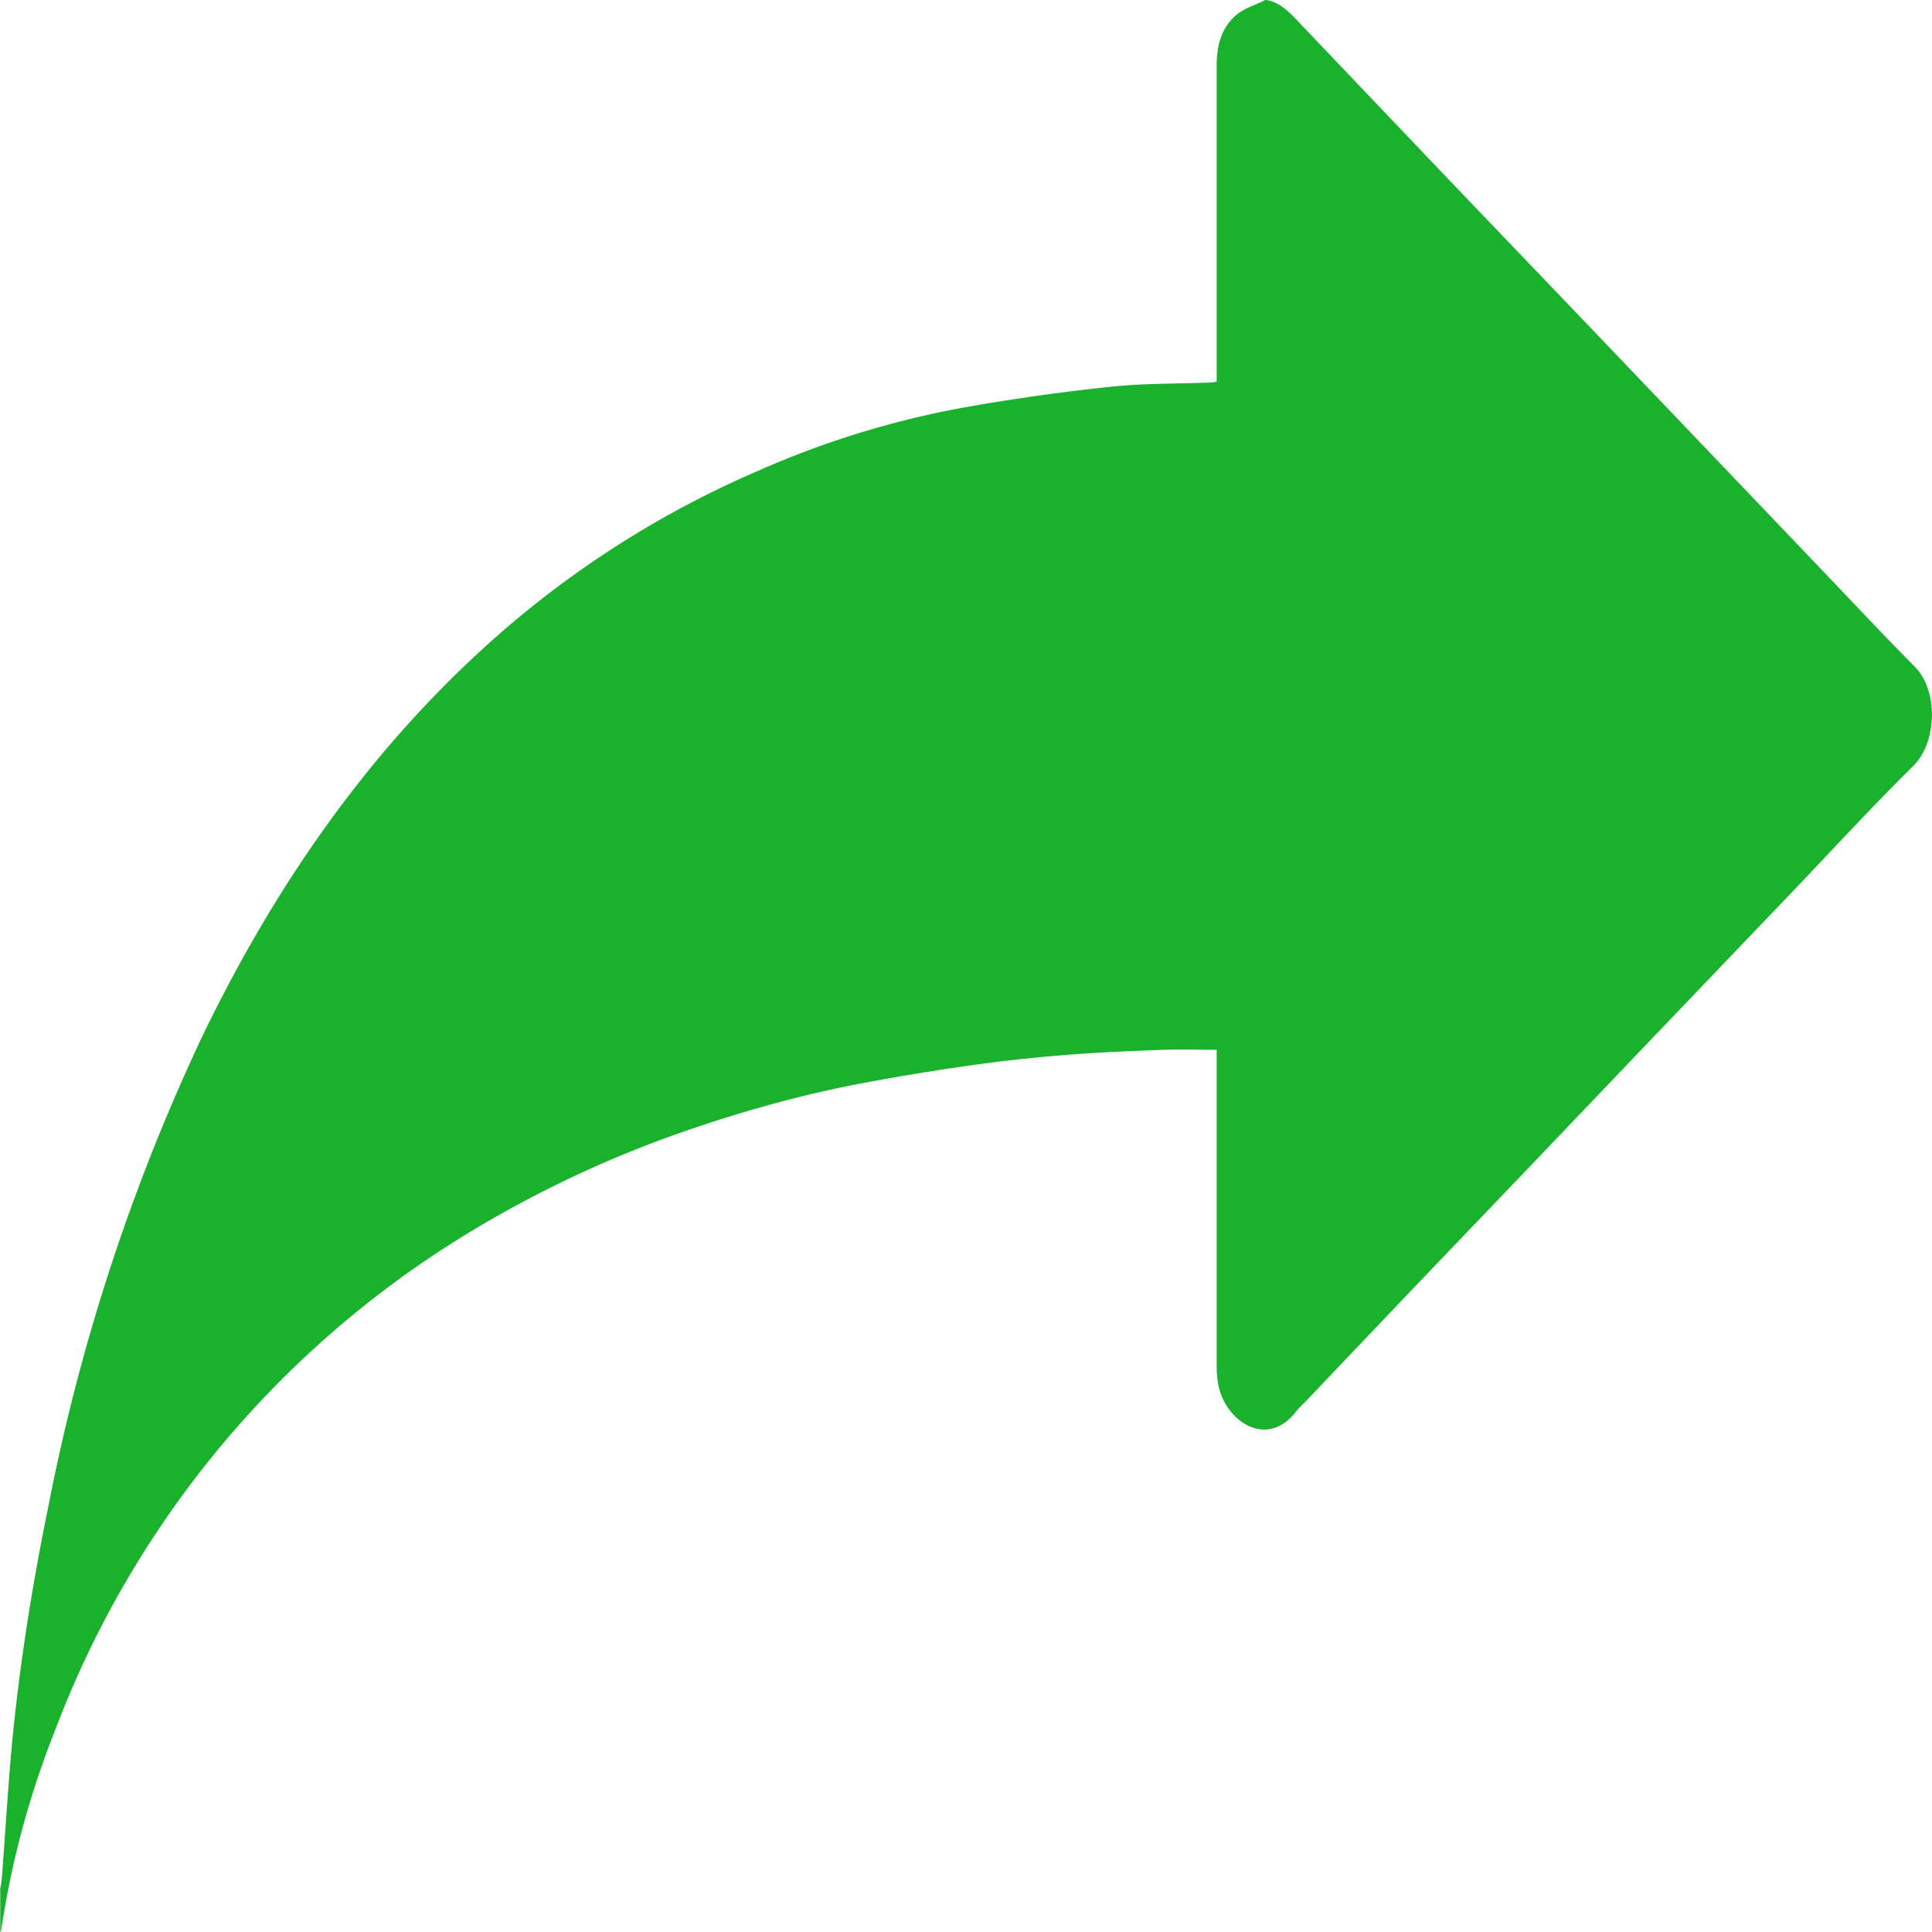 <svg xmlns="http://www.w3.org/2000/svg" fill="#1ab22c" viewBox="0 0 800 800"><path d="M524.4 0c5.8 1 9.9 5.4 14 9.8l62.2 65.3 55.9 58.4 51.3 53.7 44.3 46.4c13.6 14.2 27 28.6 40.8 42.5 9.7 9.8 9.4 31.2-.8 41.2-17.5 17.3-34.3 35.6-51.4 53.5l-57.3 59.9-49.8 52.2-47 49.1-45.2 47.5c-1.7 1.8-3.5 3.4-5 5.3-11.9 15-28.3 3.9-31.7-10.3-.7-3-.9-6.2-.9-9.3V439.9v-5.2c-8.4 0-16.5-.3-24.5.1-13.7.5-27.5 1.1-41.2 2.3a627.4 627.4 0 0 0-38.7 4.4c-13.9 2-27.8 4.3-41.6 6.9-24.1 4.5-47.8 11-71.3 19a465 465 0 0 0-95.1 44.7A411 411 0 0 0 22.6 717 372 372 0 0 0 .5 799.2c0 .3-.3.7-.4 1V782c.2-1.2.5-2.4.6-3.7 1.6-20.2 2.7-40.6 4.7-60.7 3.2-31.4 8.2-62.5 14.5-93.2A825.4 825.4 0 0 1 84.3 428c29.8-61.4 67.3-115 114.7-158.5a407 407 0 0 1 115.5-74.8 377.4 377.4 0 0 1 83.2-25.7 856 856 0 0 1 61.7-8.8c14-1.5 28.1-1.3 42.1-1.8.7 0 1.4-.2 2.3-.4v-5.1V26.8c0-8.5 2.3-15.6 8-20.5 3.3-2.8 7.6-4.1 11.5-6 .3-.3.7-.3 1.1-.3z"></path></svg>